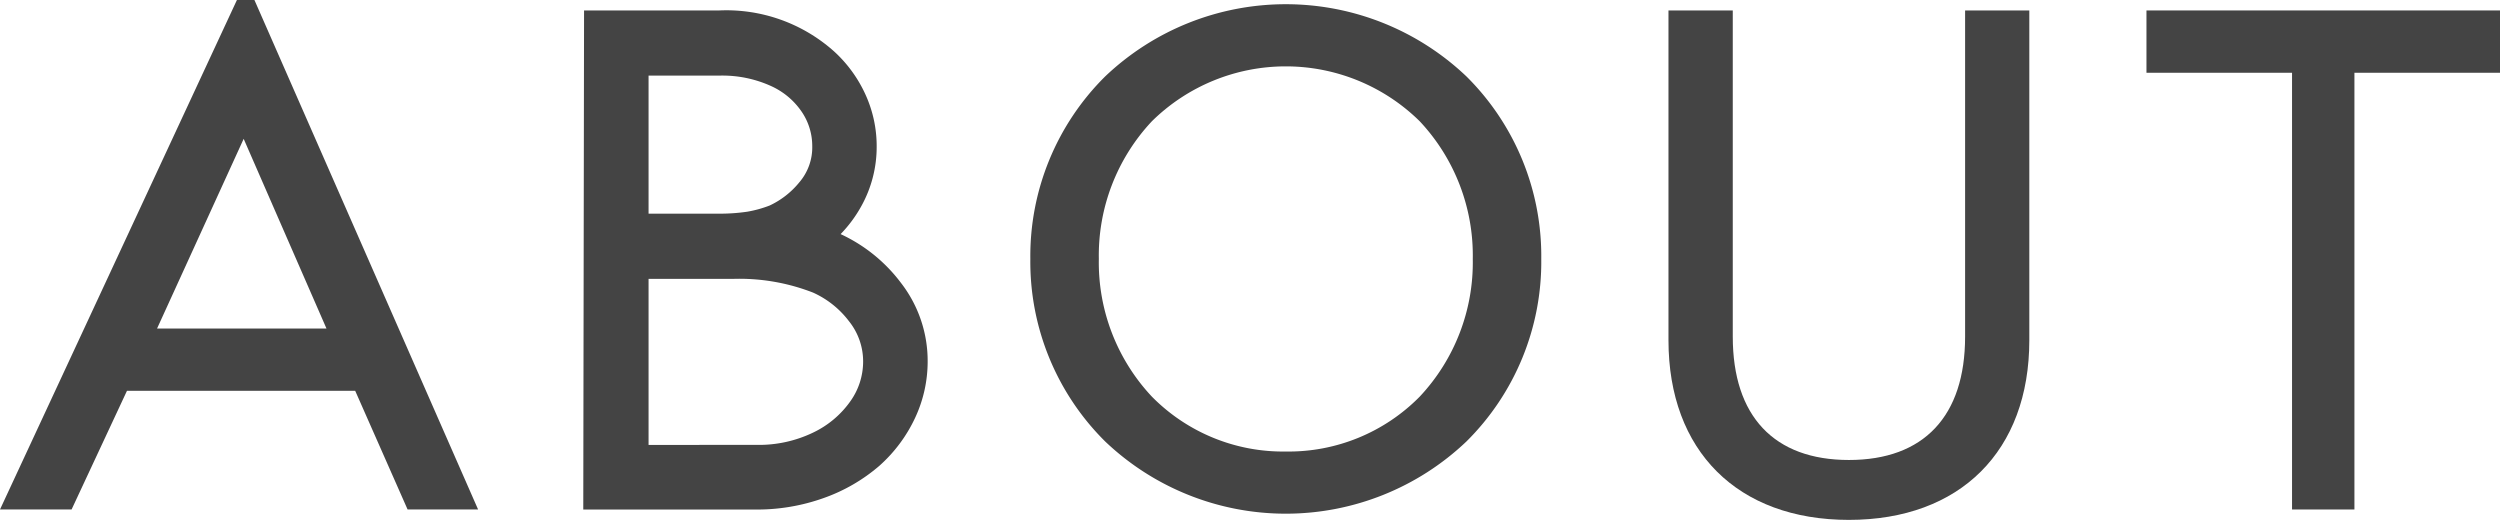 <svg xmlns="http://www.w3.org/2000/svg" xmlns:xlink="http://www.w3.org/1999/xlink" width="95.415" height="19.842" viewBox="0 0 95.415 19.842">
  <defs>
    <clipPath id="clip-path">
      <rect id="長方形_1992" data-name="長方形 1992" width="95.415" height="19.842" transform="translate(0 0)" fill="#444"/>
    </clipPath>
  </defs>
  <g id="グループ_3749" data-name="グループ 3749" transform="translate(0 -0.001)">
    <g id="グループ_3749-2" data-name="グループ 3749" clip-path="url(#clip-path)">
      <path id="パス_27927" data-name="パス 27927" d="M55.968,2.918a10,10,0,0,0-13.788,0,9.652,9.652,0,0,0-2.856,6.966A9.652,9.652,0,0,0,42.18,16.85a10,10,0,0,0,13.788,0,9.652,9.652,0,0,0,2.856-6.966,9.652,9.652,0,0,0-2.856-6.966M49.074,17.234a7.028,7.028,0,0,1-5.11-2.094,7.481,7.481,0,0,1-2.026-5.256,7.481,7.481,0,0,1,2.026-5.256,7.282,7.282,0,0,1,10.22,0A7.481,7.481,0,0,1,56.21,9.884a7.481,7.481,0,0,1-2.026,5.256,7.028,7.028,0,0,1-5.11,2.094" fill="#444"/>
      <path id="パス_27928" data-name="パス 27928" d="M75,.4v12.45c0,3.035-1.575,4.707-4.434,4.707s-4.433-1.672-4.433-4.707V.4H63.679V12.984c0,4.23,2.639,6.859,6.886,6.859s6.886-2.629,6.886-6.859V.4Z" fill="#444"/>
      <path id="パス_27929" data-name="パス 27929" d="M81.922.4V2.778h5.556V19.446h2.381V2.778h5.556V.4Z" fill="#444"/>
      <path id="パス_27930" data-name="パス 27930" d="M9.043,0,0,19.446H2.732l2.114-4.53h8.71l2,4.53h2.691L9.71,0ZM5.994,12.54,9.3,5.3l3.16,7.239Z" fill="#444"/>
      <path id="パス_27931" data-name="パス 27931" d="M34.388,10.8h0a6.064,6.064,0,0,0-2.305-1.864,5.01,5.01,0,0,0,.79-1.067,4.647,4.647,0,0,0,.586-2.3,4.737,4.737,0,0,0-.424-1.952,5.056,5.056,0,0,0-1.194-1.647A6.167,6.167,0,0,0,27.443.4H22.291l-.03,19.048h6.608a7.532,7.532,0,0,0,2.551-.433,6.641,6.641,0,0,0,2.136-1.231,5.641,5.641,0,0,0,1.368-1.831,5.07,5.07,0,0,0,.481-2.136A4.863,4.863,0,0,0,34.388,10.8M30.5,6.968a3.218,3.218,0,0,1-1.124.876,4.408,4.408,0,0,1-.857.237,7.137,7.137,0,0,1-1.132.074H24.753V2.887h2.69a4.493,4.493,0,0,1,1.99.4,2.815,2.815,0,0,1,1.179,1A2.32,2.32,0,0,1,31,5.562,2.05,2.05,0,0,1,30.5,6.968M24.753,16.982V10.645h3.211a7.747,7.747,0,0,1,3.069.524A3.549,3.549,0,0,1,32.4,12.258a2.451,2.451,0,0,1,.542,1.556,2.61,2.61,0,0,1-.473,1.482A3.669,3.669,0,0,1,31.056,16.5a4.762,4.762,0,0,1-2.187.48Z" fill="#444"/>
    </g>
  </g>
</svg>
